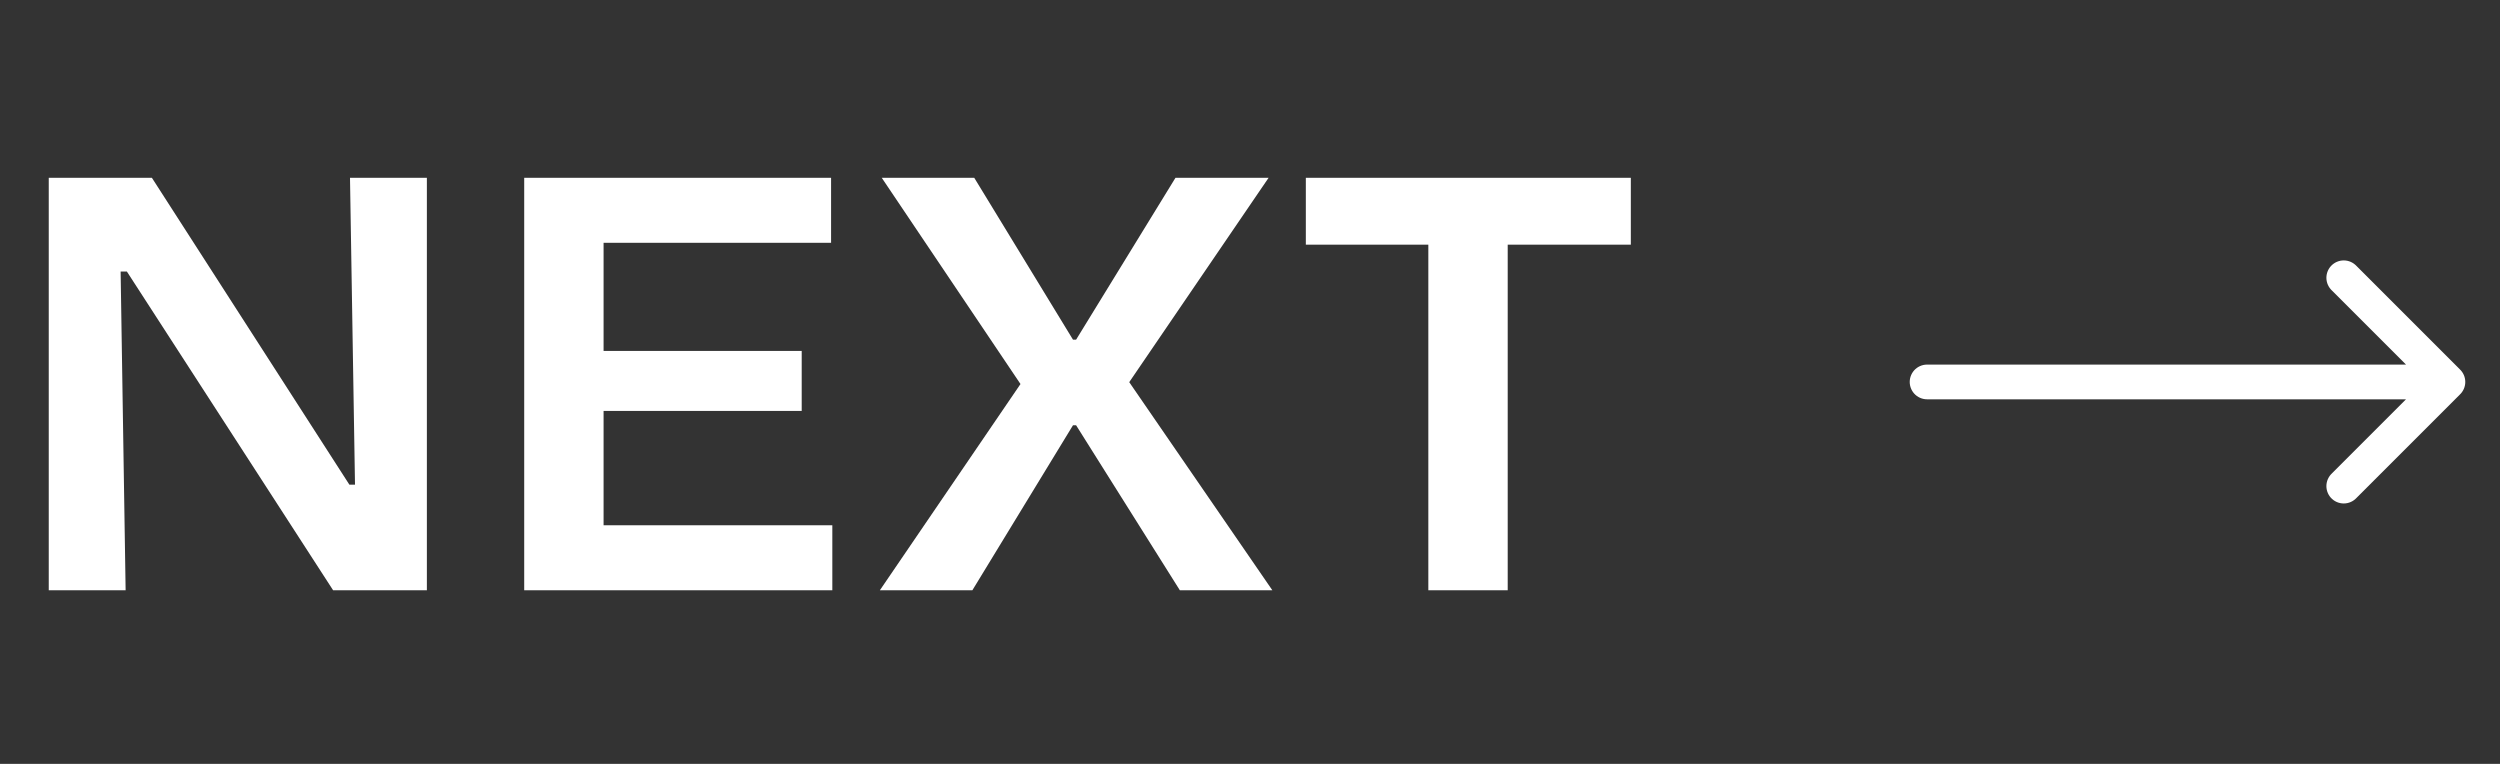 <svg width="72" height="22" viewBox="0 0 72 22" fill="none" xmlns="http://www.w3.org/2000/svg">
<rect x="0" y="0" width="72" height="22" fill="#333333" stroke="none"/>
<path d="M1.404 17V5.12H4.374L10.062 13.958H10.224L10.08 5.12H12.294V17H9.594L3.654 7.82H3.474L3.618 17H1.404ZM15.097 17V5.12H17.383V17H15.097ZM16.573 17V15.128H23.971V17H16.573ZM16.573 11.834V10.106H23.089V11.834H16.573ZM16.573 6.992V5.12H23.935V6.992H16.573ZM25.34 17L29.39 11.06L25.394 5.12H28.058L30.902 9.782H30.992L33.854 5.12H36.536L32.522 11.006L36.644 17H33.98L30.992 12.248H30.902L28.004 17H25.34ZM41.136 17V5.12H43.422V17H41.136ZM37.608 7.046V5.12H46.968V7.046H37.608Z" fill="white"/>
<path d="M67.5 8L70.5 11M70.5 11L67.5 14M70.5 11H55.5" stroke="white" stroke-linecap="round" stroke-linejoin="round"/>
</svg>
